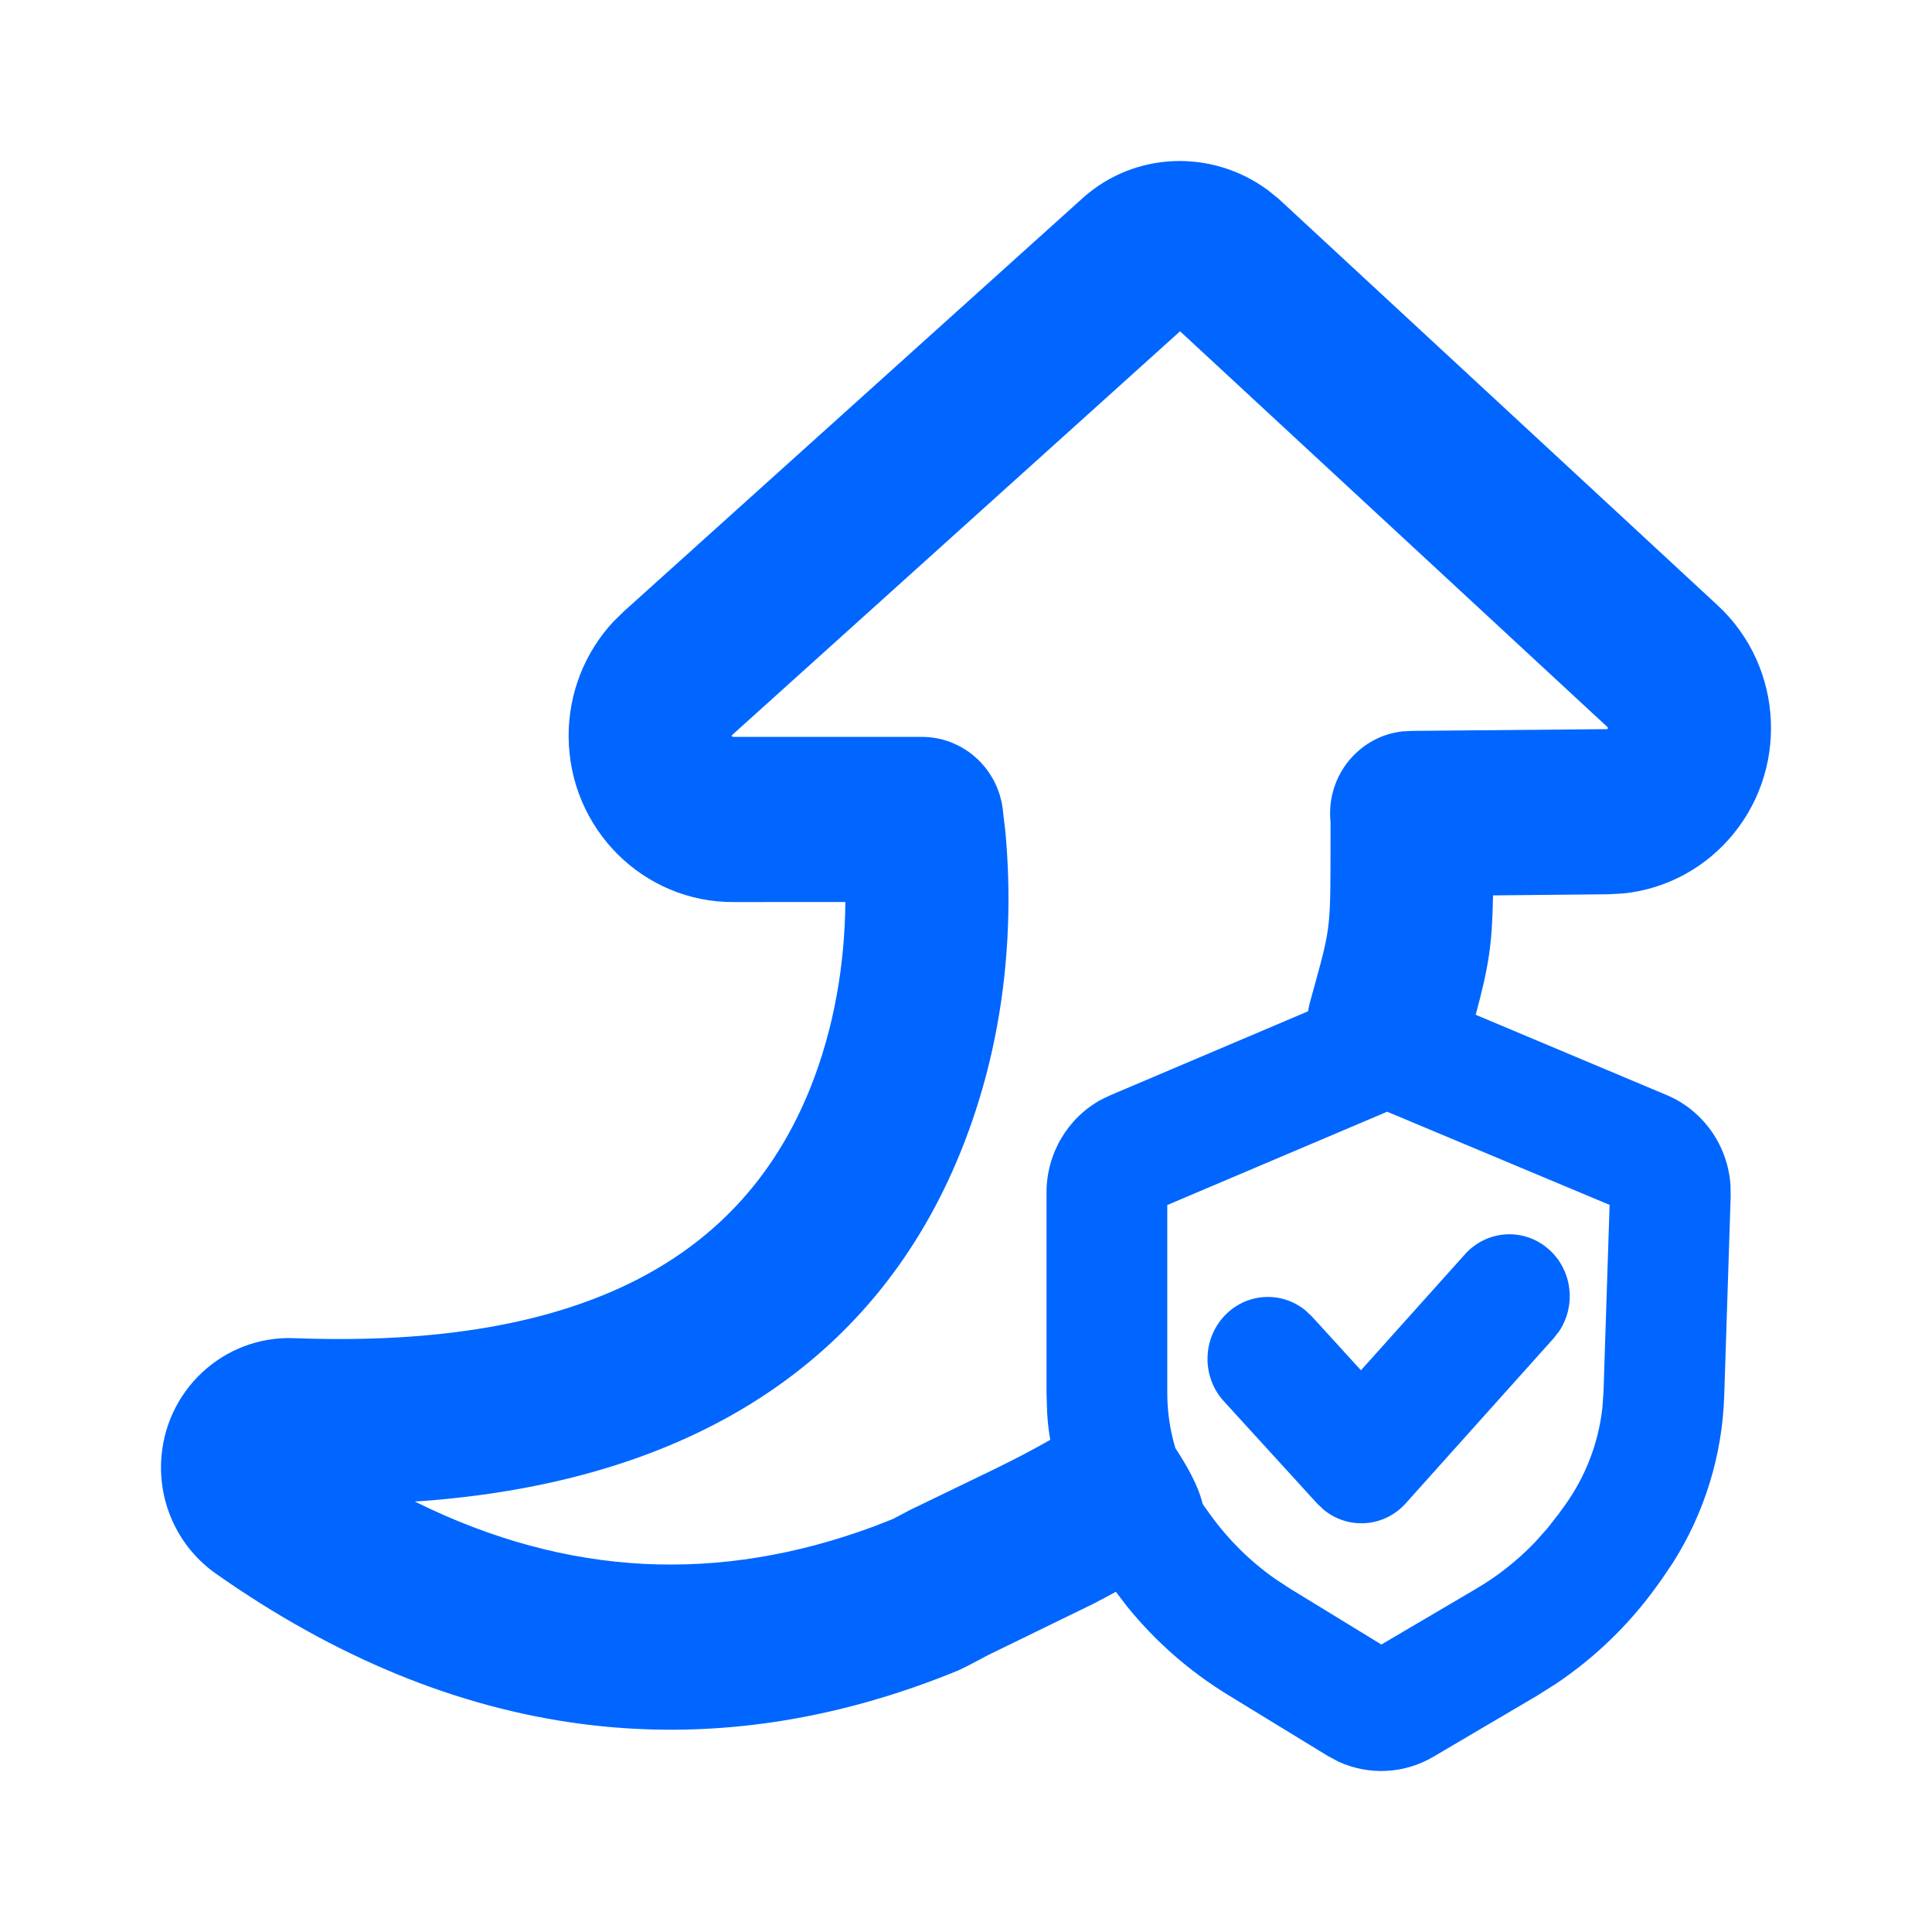 <svg width="40" height="40" viewBox="0 0 40 40" fill="none" xmlns="http://www.w3.org/2000/svg">
<path d="M26.245 3.933L26.471 4.115L35.561 12.532C36.947 13.815 37.043 15.992 35.776 17.396C35.21 18.023 34.438 18.413 33.61 18.498L33.297 18.515L30.912 18.538C30.892 19.582 30.822 20.002 30.553 21.01L34.504 22.671C35.26 22.987 35.771 23.712 35.828 24.534L35.832 24.761L35.698 28.902C35.658 30.134 35.288 31.329 34.63 32.364L34.401 32.702L34.289 32.857C33.721 33.643 33.019 34.321 32.217 34.859L31.808 35.117L29.676 36.372C29.074 36.727 28.345 36.761 27.718 36.476L27.489 36.354L25.424 35.091C24.631 34.606 23.927 33.99 23.343 33.27L23.103 32.956C22.946 33.043 22.785 33.128 22.618 33.214L20.469 34.261L20.031 34.492L19.84 34.585C14.594 36.738 9.404 36.051 4.47 32.581C3.729 32.06 3.301 31.194 3.335 30.281C3.391 28.8 4.624 27.65 6.085 27.705C12.155 27.936 15.381 25.971 16.766 22.551C17.279 21.281 17.492 19.931 17.502 18.675L15.202 18.676C13.325 18.692 11.79 17.165 11.773 15.263C11.765 14.369 12.101 13.511 12.703 12.867L12.913 12.661L22.433 4.086C23.503 3.139 25.087 3.083 26.245 3.933ZM28.72 23.017L24.167 24.949V28.837C24.167 29.226 24.224 29.611 24.334 29.98C24.571 30.343 24.809 30.756 24.896 31.128L24.925 31.176L25.069 31.375C25.434 31.88 25.881 32.322 26.391 32.682L26.704 32.888L28.6 34.048L30.563 32.893C31.014 32.628 31.424 32.303 31.782 31.928L32.041 31.638L32.28 31.331L32.392 31.176C32.829 30.571 33.098 29.867 33.177 29.133L33.199 28.817L33.325 24.946L28.72 23.017ZM24.432 6.859L15.151 15.224C15.149 15.239 15.154 15.249 15.165 15.253L15.187 15.257L19.116 15.257C19.16 15.258 19.202 15.26 19.245 15.264L19.22 15.262L19.296 15.27C19.333 15.274 19.369 15.28 19.405 15.287C19.435 15.293 19.466 15.3 19.496 15.307C19.52 15.314 19.544 15.32 19.567 15.327C19.598 15.336 19.628 15.347 19.659 15.357C19.683 15.367 19.707 15.376 19.731 15.386C19.763 15.399 19.794 15.414 19.825 15.429C19.85 15.441 19.875 15.455 19.9 15.468C19.921 15.48 19.941 15.492 19.96 15.504C19.989 15.522 20.018 15.541 20.047 15.56C20.069 15.576 20.09 15.591 20.11 15.607C20.134 15.626 20.159 15.646 20.182 15.666C20.204 15.685 20.227 15.706 20.248 15.726L20.298 15.776C20.321 15.8 20.343 15.825 20.364 15.85C20.378 15.865 20.391 15.881 20.404 15.898C20.429 15.929 20.453 15.962 20.476 15.996C20.488 16.014 20.5 16.032 20.511 16.05C20.529 16.078 20.546 16.108 20.563 16.138C20.578 16.164 20.591 16.19 20.604 16.217C20.616 16.242 20.628 16.268 20.639 16.295C20.651 16.324 20.663 16.354 20.674 16.384C20.683 16.41 20.691 16.435 20.699 16.46C20.706 16.485 20.714 16.512 20.72 16.538C20.729 16.57 20.736 16.602 20.742 16.634L20.752 16.691L20.761 16.75C20.763 16.767 20.765 16.783 20.766 16.8L20.817 17.236C21.002 19.282 20.799 21.601 19.889 23.848C18.213 27.989 14.585 30.62 8.819 31.072L8.59 31.087L8.626 31.106C11.749 32.643 14.879 32.798 18.11 31.597L18.489 31.448L18.836 31.265L20.624 30.4C21.038 30.197 21.405 30.005 21.745 29.81C21.711 29.627 21.692 29.44 21.68 29.253L21.667 28.837V24.69C21.667 23.879 22.107 23.146 22.794 22.769L22.988 22.676L27.082 20.938C27.092 20.872 27.106 20.807 27.124 20.742C27.508 19.345 27.541 19.315 27.546 18.028L27.547 17.391C27.547 17.273 27.547 17.148 27.547 17.014C27.54 16.957 27.538 16.899 27.538 16.841C27.538 15.965 28.189 15.242 29.029 15.143L29.247 15.132L33.268 15.096C33.274 15.096 33.28 15.094 33.285 15.089L33.291 15.072L33.283 15.055L24.432 6.859ZM32.096 25.893C32.558 26.328 32.627 27.038 32.285 27.555L32.17 27.704L29.106 31.123C28.655 31.627 27.909 31.672 27.405 31.257L27.273 31.132L25.337 29.01C24.866 28.493 24.892 27.682 25.396 27.198C25.854 26.758 26.549 26.74 27.026 27.129L27.163 27.258L28.177 28.37L30.33 25.969C30.797 25.448 31.588 25.413 32.096 25.893Z" fill="#0066FF"/>
</svg>
